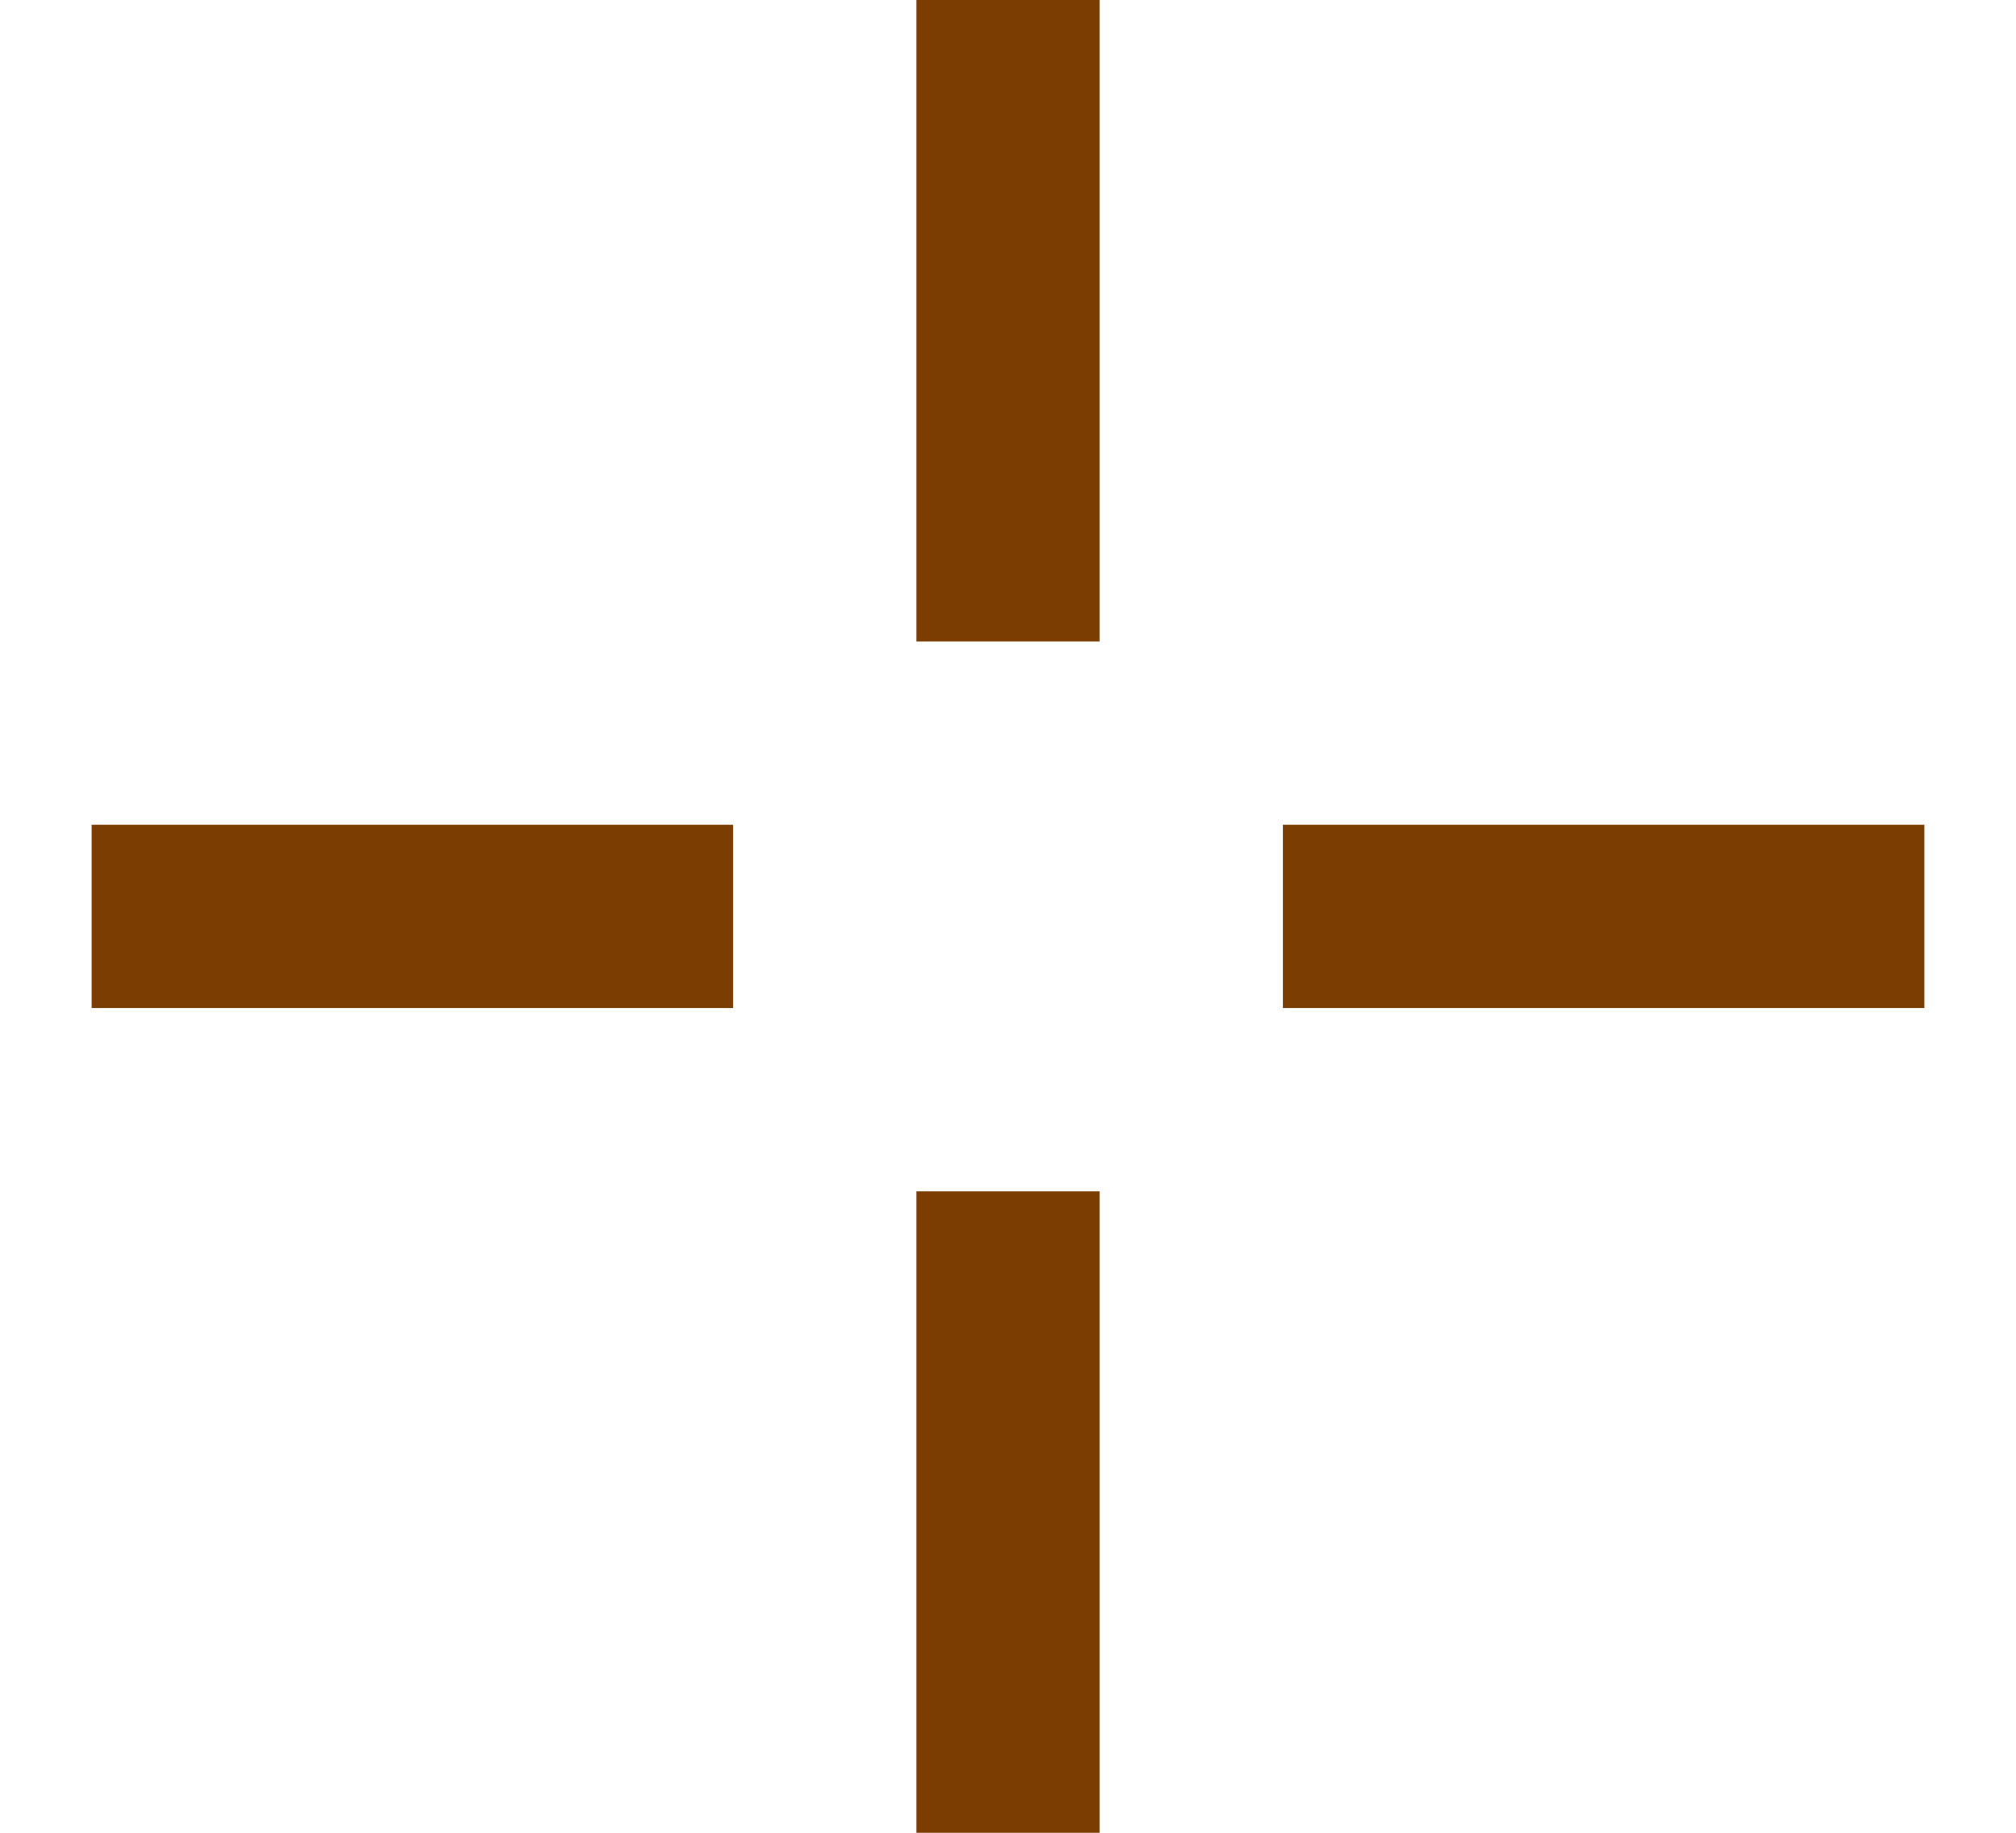 <svg width="11" height="10" viewBox="0 0 11 10" fill="none" xmlns="http://www.w3.org/2000/svg">
<g id="bx-cross 1">
<path id="Vector" d="M5 0H6V3.5H5V0ZM5 6.5H6V10H5V6.5ZM7 4.5H10.5V5.5H7V4.5ZM0.5 4.5H4V5.5H0.5V4.5Z" fill="#7C3D00"/>
</g>
</svg>
